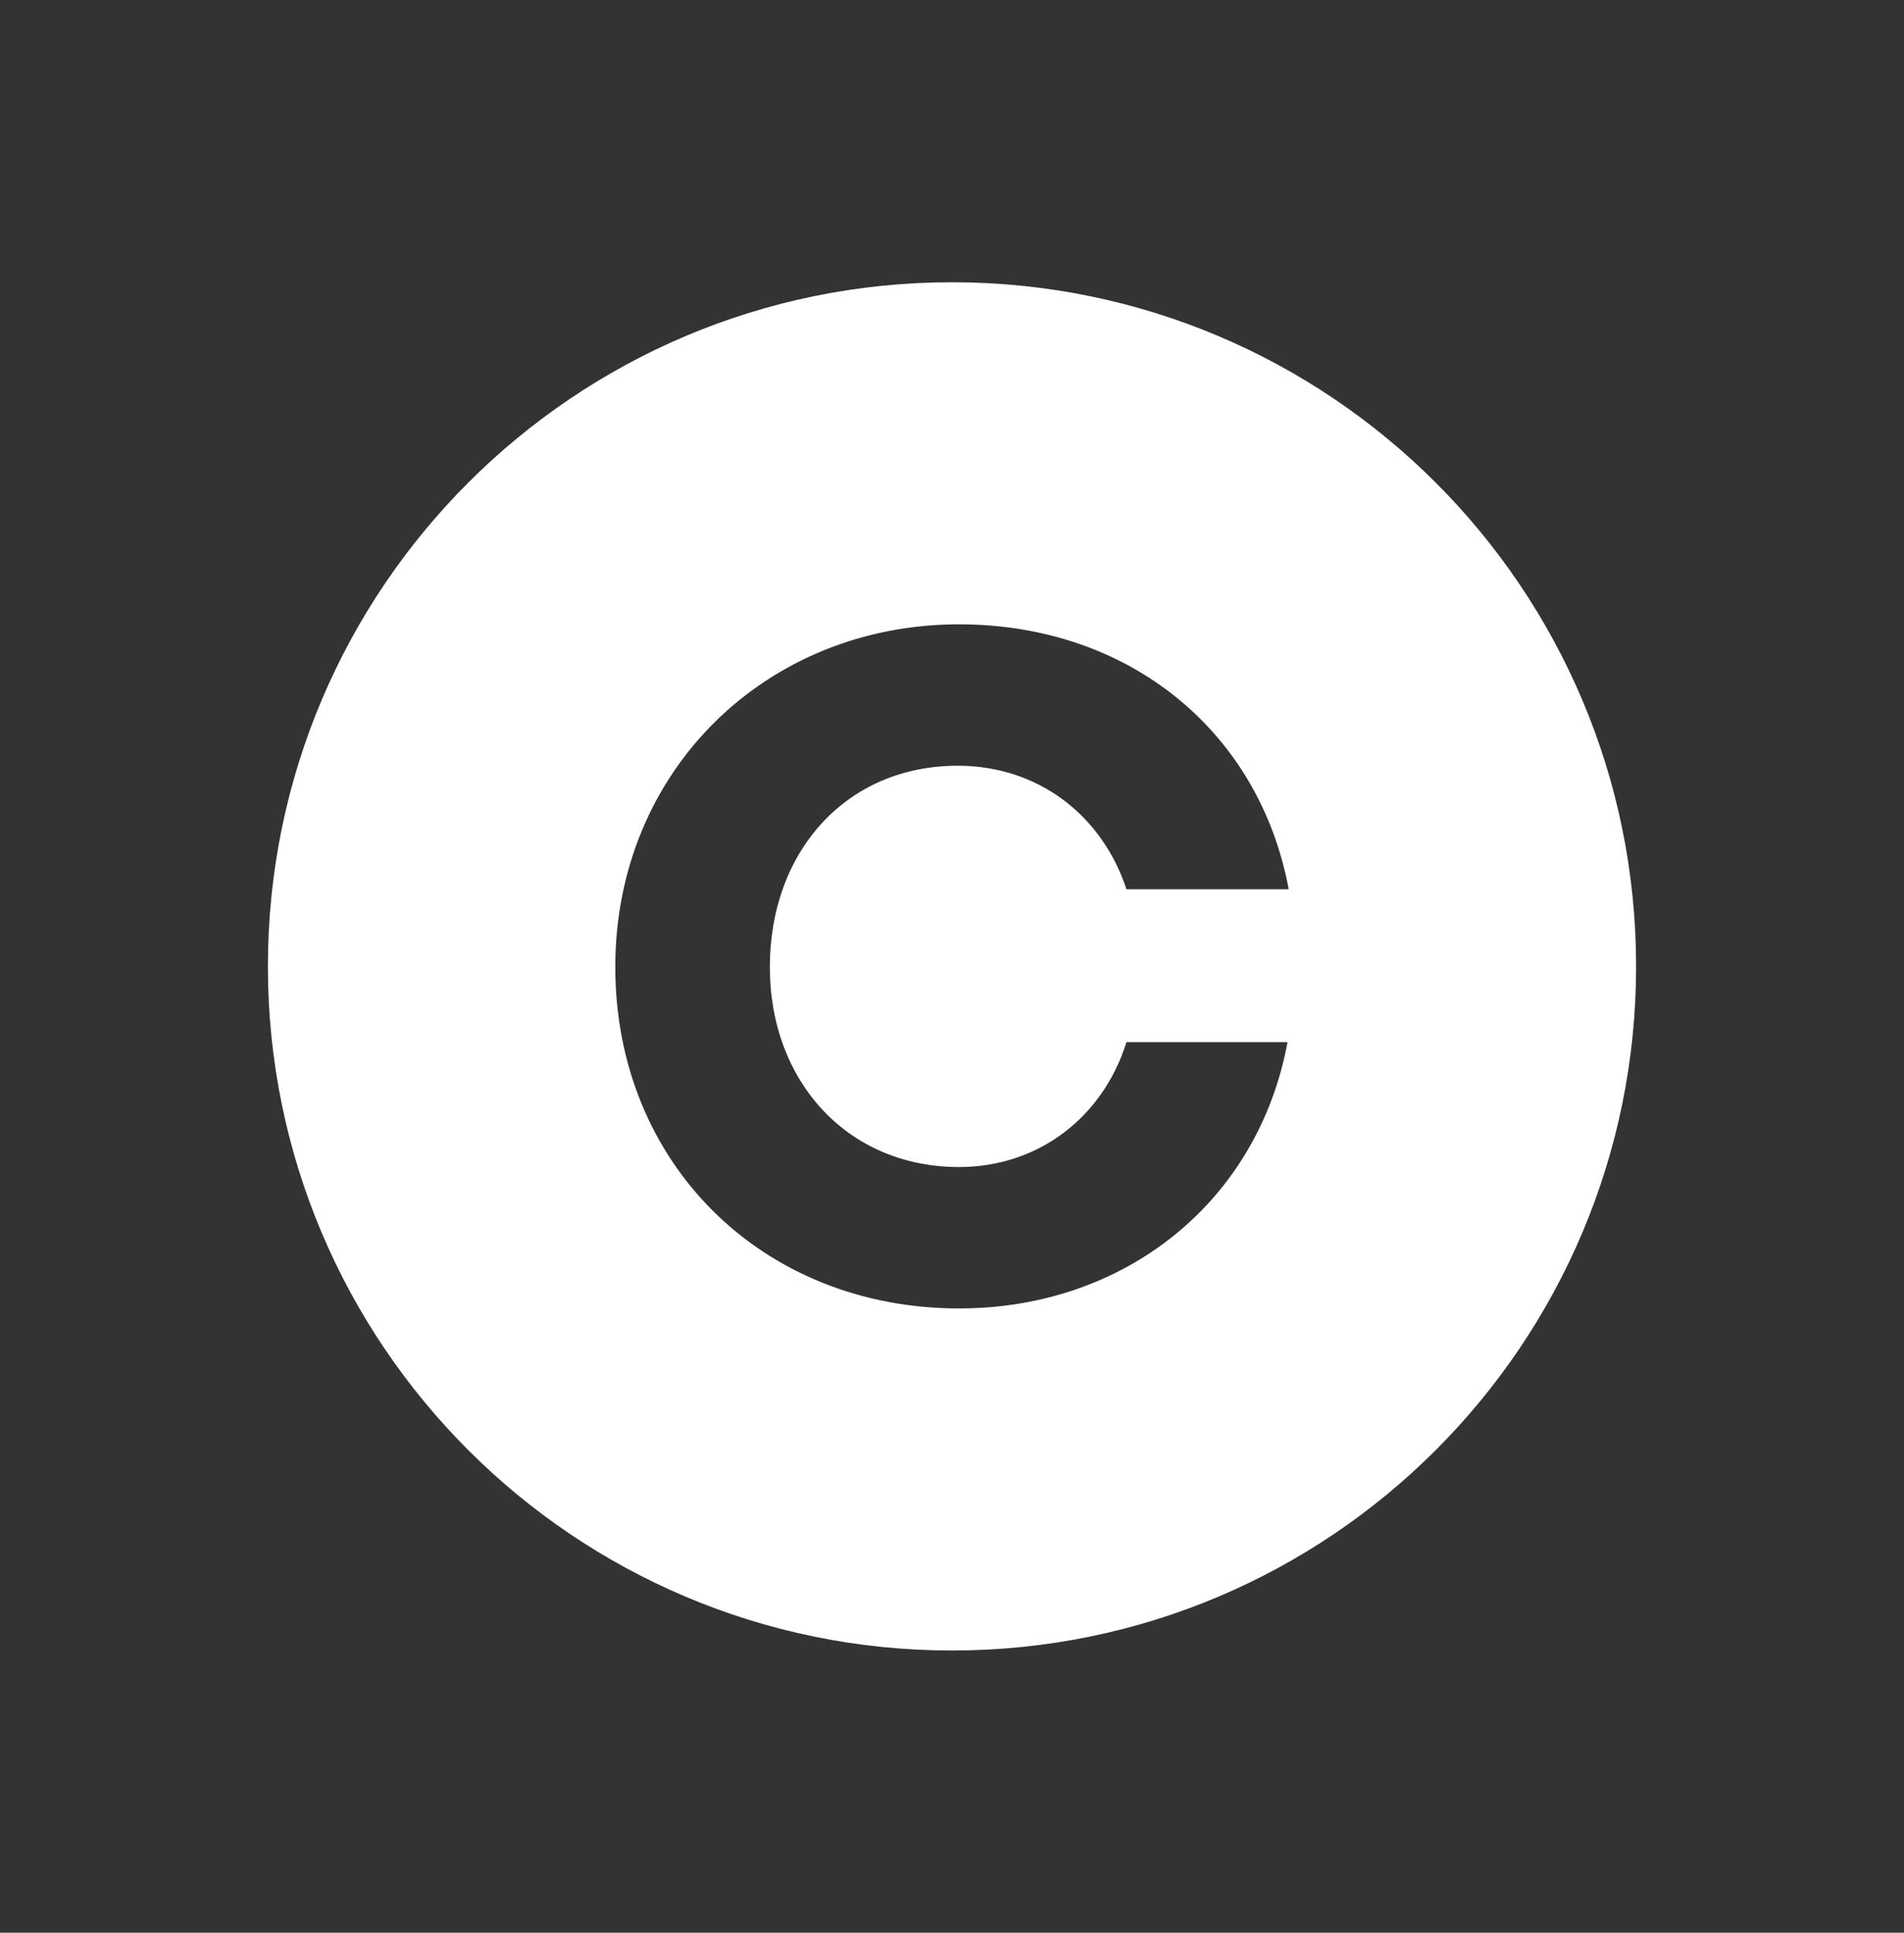 <?xml version="1.0" encoding="UTF-8"?> <svg xmlns="http://www.w3.org/2000/svg" width="398" height="404" viewBox="0 0 398 404" fill="none"><rect x="0" y="0" width="398" height="404" fill="#333333" stroke="none"/><path fill-rule="evenodd" clip-rule="evenodd" d="M342 202C342 280.977 277.977 345 199 345C120.023 345 56 280.977 56 202C56 123.023 120.023 59 199 59C277.977 59 342 123.023 342 202ZM235.465 185.885C230.393 170.442 217.037 160.058 200.201 160.058C176.963 160.058 160.935 177.902 160.923 202.137C160.923 226.098 177.215 243.942 200.461 243.942C217.308 243.942 230.653 233.287 235.462 217.842H269.134C262.984 251.131 235.202 273.5 200.472 273.5C159.34 273.5 128.617 243.149 128.617 202.137C128.617 161.125 160.127 130.5 200.472 130.5C235.998 130.5 263.238 152.869 269.383 185.885H235.465Z" fill="white"></path></svg> 